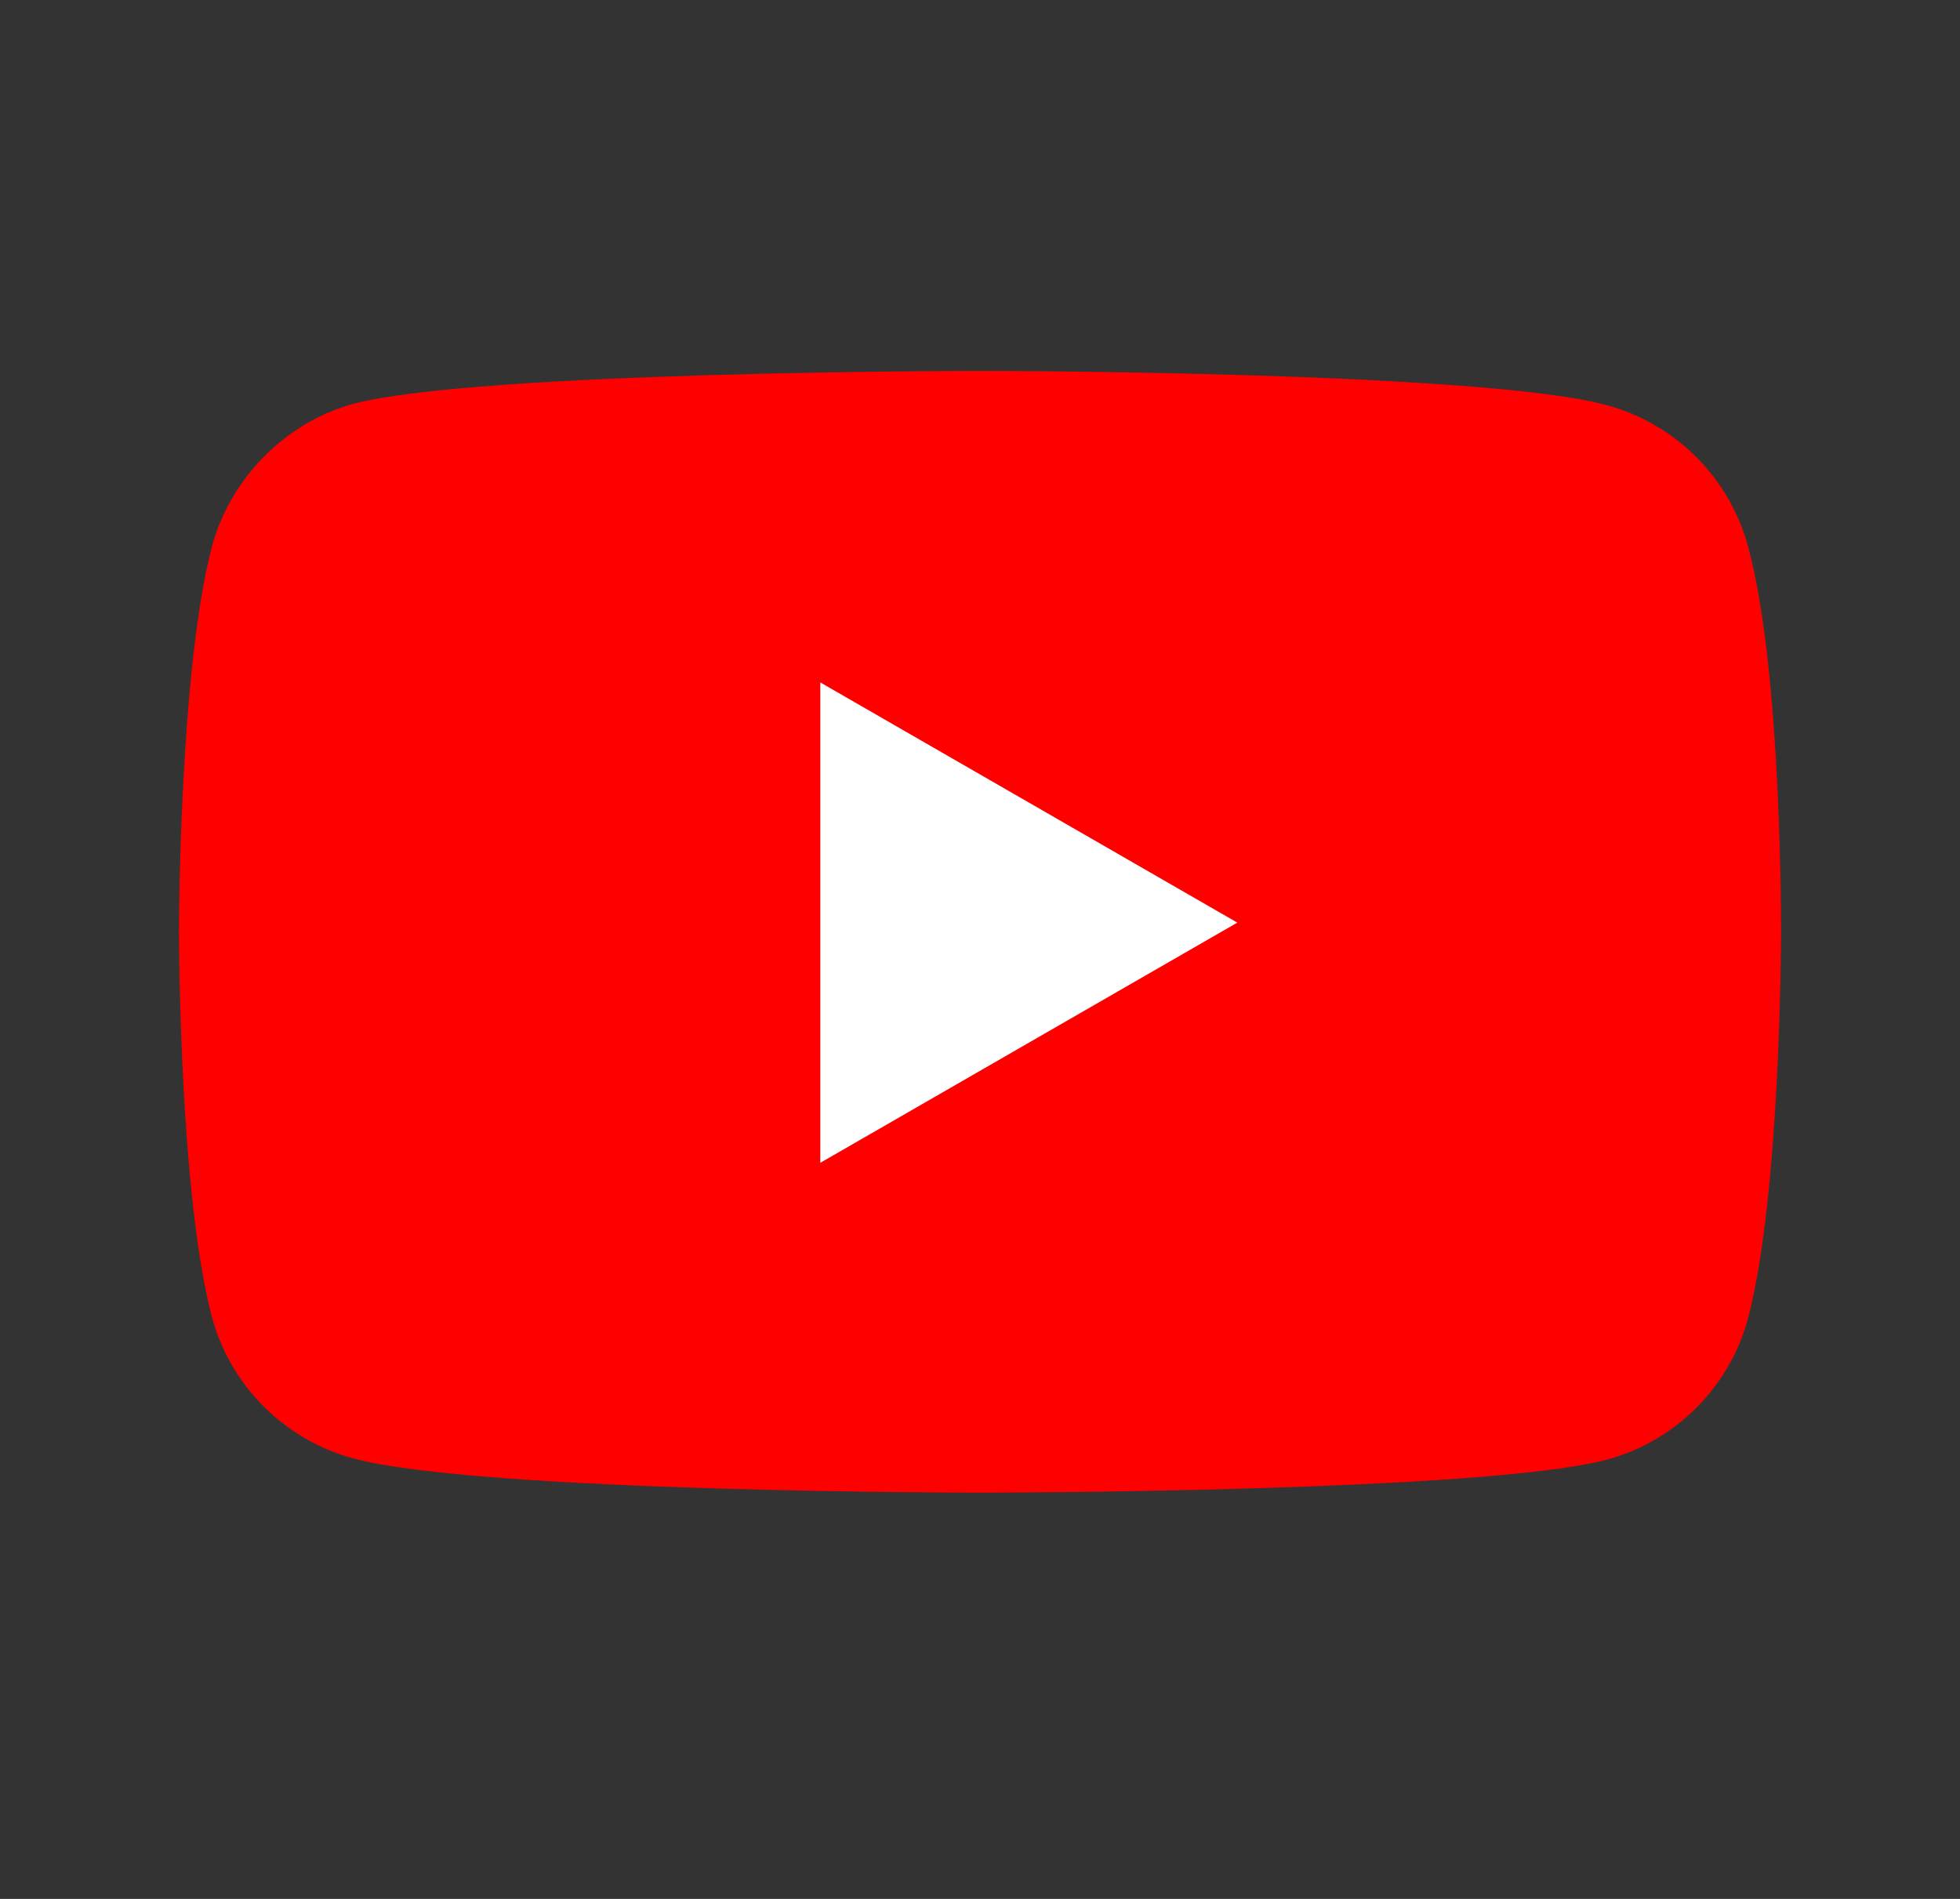 <svg width="32" height="31" viewBox="0 0 32 31" fill="none" xmlns="http://www.w3.org/2000/svg">
<rect x="0" y="0" width="32" height="31" fill="#333333" stroke="none"/>
<path d="M28.539 8.92C28.238 7.8 27.354 6.917 26.234 6.615C24.187 6.055 16 6.055 16 6.055C16 6.055 7.813 6.055 5.766 6.593C4.667 6.895 3.762 7.8 3.461 8.92C2.922 10.967 2.922 15.211 2.922 15.211C2.922 15.211 2.922 19.477 3.461 21.503C3.762 22.623 4.646 23.506 5.766 23.808C7.834 24.368 16 24.368 16 24.368C16 24.368 24.187 24.368 26.234 23.83C27.354 23.528 28.238 22.645 28.539 21.524C29.078 19.477 29.078 15.233 29.078 15.233C29.078 15.233 29.1 10.967 28.539 8.92Z" fill="#FF0000"/>
<path d="M13.393 18.983L20.201 15.062L13.393 11.141V18.983Z" fill="white"/>
</svg>
